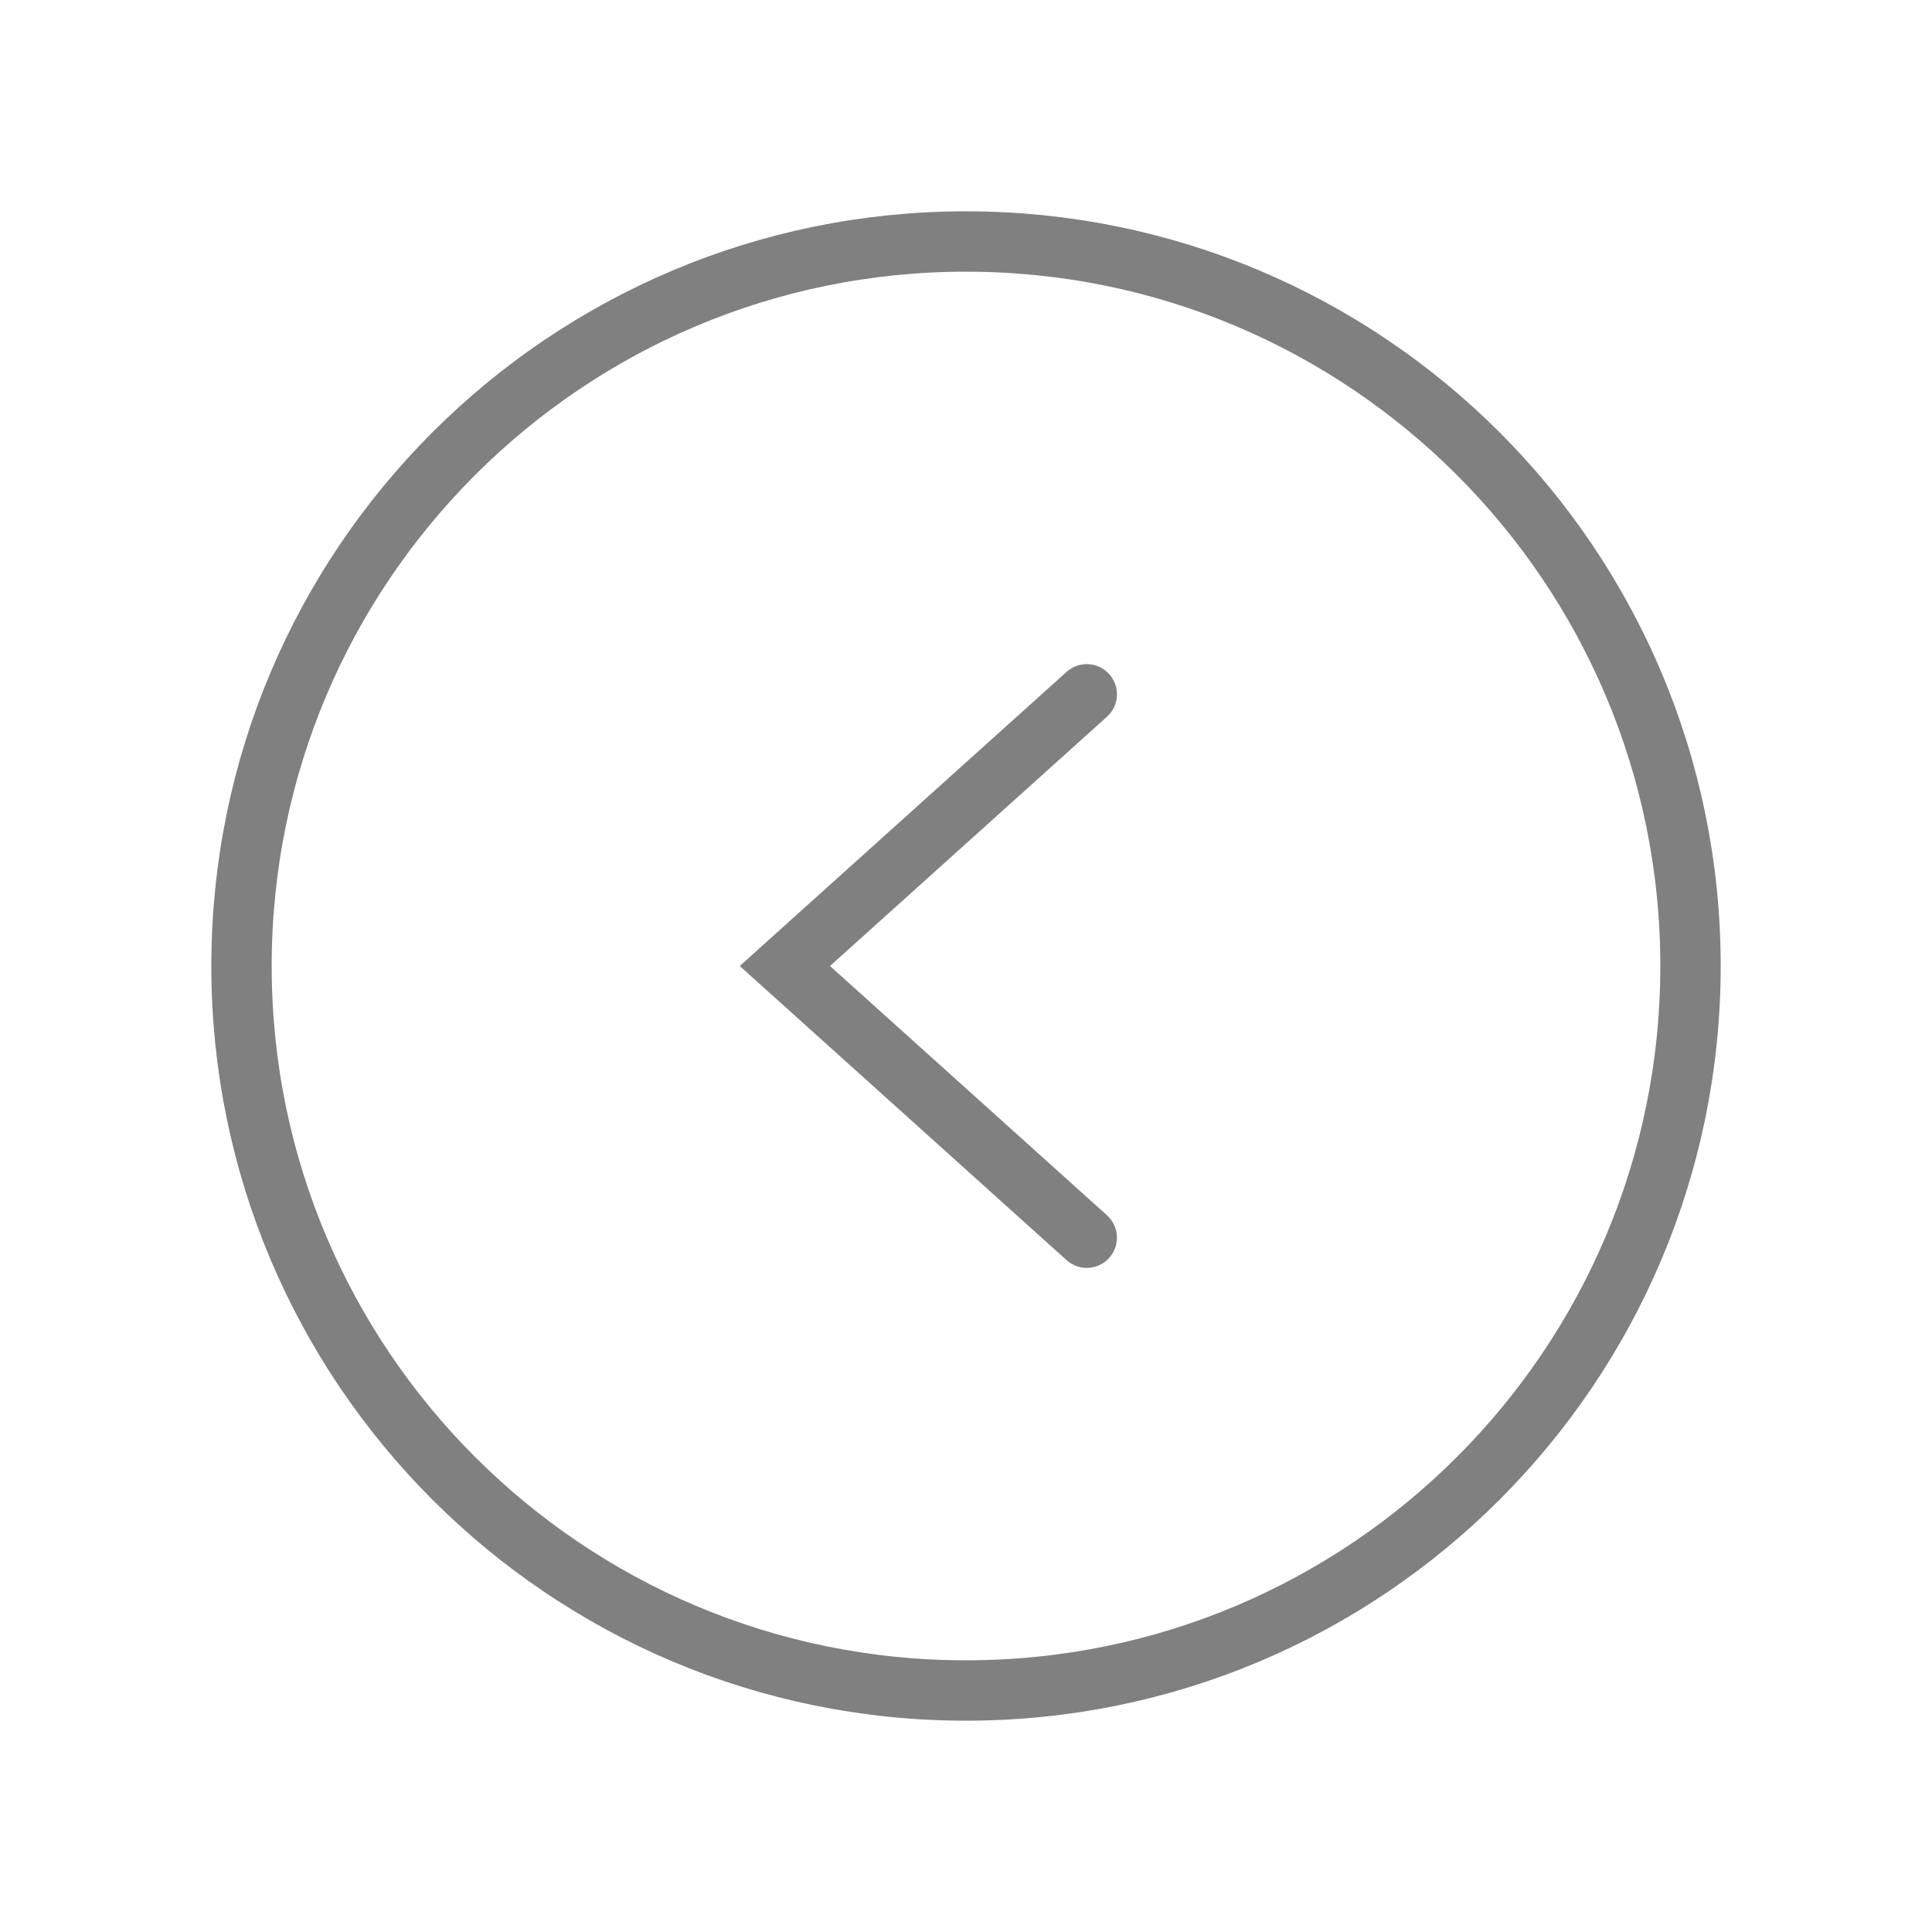 <svg viewBox="0 0 32 32" fill="none" xmlns="http://www.w3.org/2000/svg">
    <path d="M16 28C22.627 28 28 22.627 28 16C28 9.373 22.627 4 16 4C9.373 4 4 9.373 4 16C4 22.627 9.373 28 16 28Z" stroke="#808080" stroke-width="1" stroke-miterlimit="10"/>
    <path d="M18 11.5L13 16L18 20.5" stroke="#808080" stroke-width="1" stroke-linecap="round" stroke-line="round"/>
</svg>
